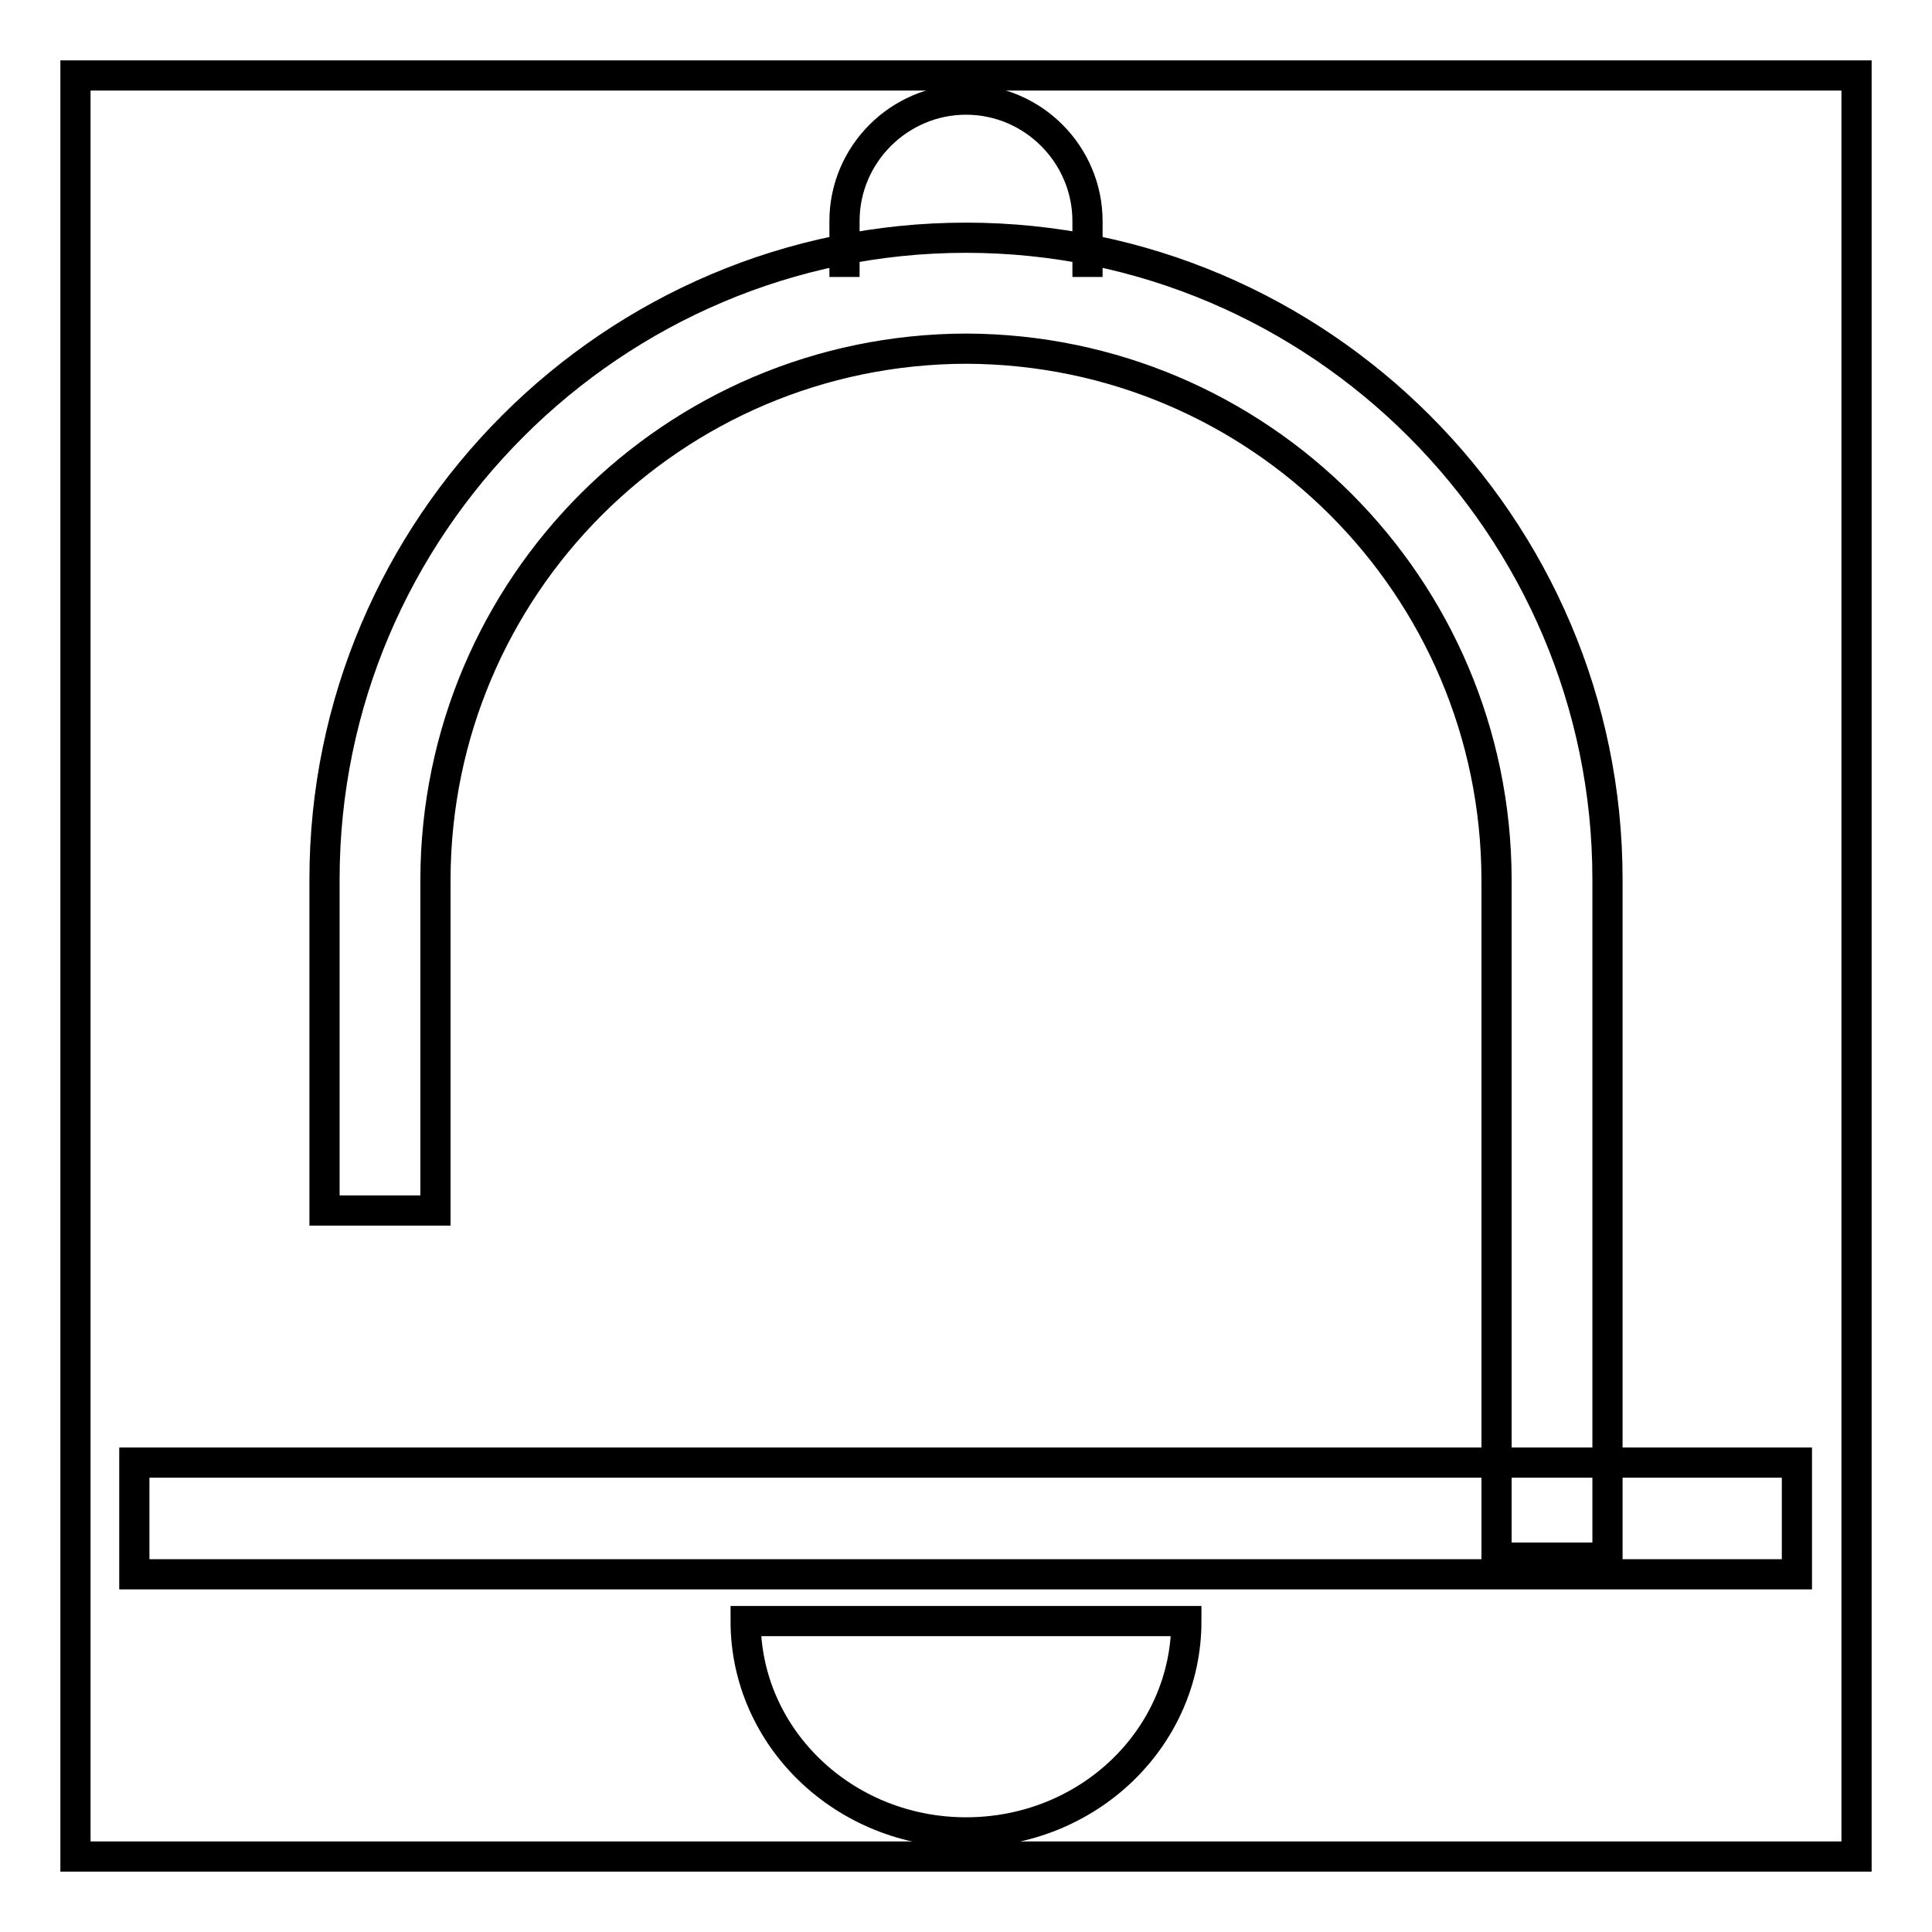 <?xml version="1.0" encoding="utf-8"?>
<!-- Svg Vector Icons : http://www.onlinewebfonts.com/icon -->
<!DOCTYPE svg PUBLIC "-//W3C//DTD SVG 1.1//EN" "http://www.w3.org/Graphics/SVG/1.1/DTD/svg11.dtd">
<svg version="1.1" xmlns="http://www.w3.org/2000/svg" xmlns:xlink="http://www.w3.org/1999/xlink" x="0px" y="0px" viewBox="0 0 256 256" enable-background="new 0 0 256 256" xml:space="preserve">
<g> <path stroke-width="4" fill-opacity="0" stroke="#000000"  d="M10,10h236v236H10V10z"/> <path stroke-width="4" fill-opacity="0" stroke="#000000"  d="M157.2,214.8c0,15.5-13,28-29.2,28c-16.1,0-29.2-12.5-29.2-28H157.2z"/> <path stroke-width="4" fill-opacity="0" stroke="#000000"  d="M57.7,160.4v-43.9c0.1-38.8,31.5-70.2,70.3-70.3c38.8,0.1,70.2,31.5,70.3,70.3v89.9H213v-89.9 c0-46.8-38.2-85-85-85c-46.8,0-85,38.2-85,85v43.9H57.7L57.7,160.4z"/> <path stroke-width="4" fill-opacity="0" stroke="#000000"  d="M17.8,208.6h220.3v-14.8H17.8V208.6z M111.9,36.7v-7.4c0-8.9,7.3-16.1,16.1-16.1c8.9,0,16.1,7.3,16.1,16.1 v7.4"/></g>
</svg>